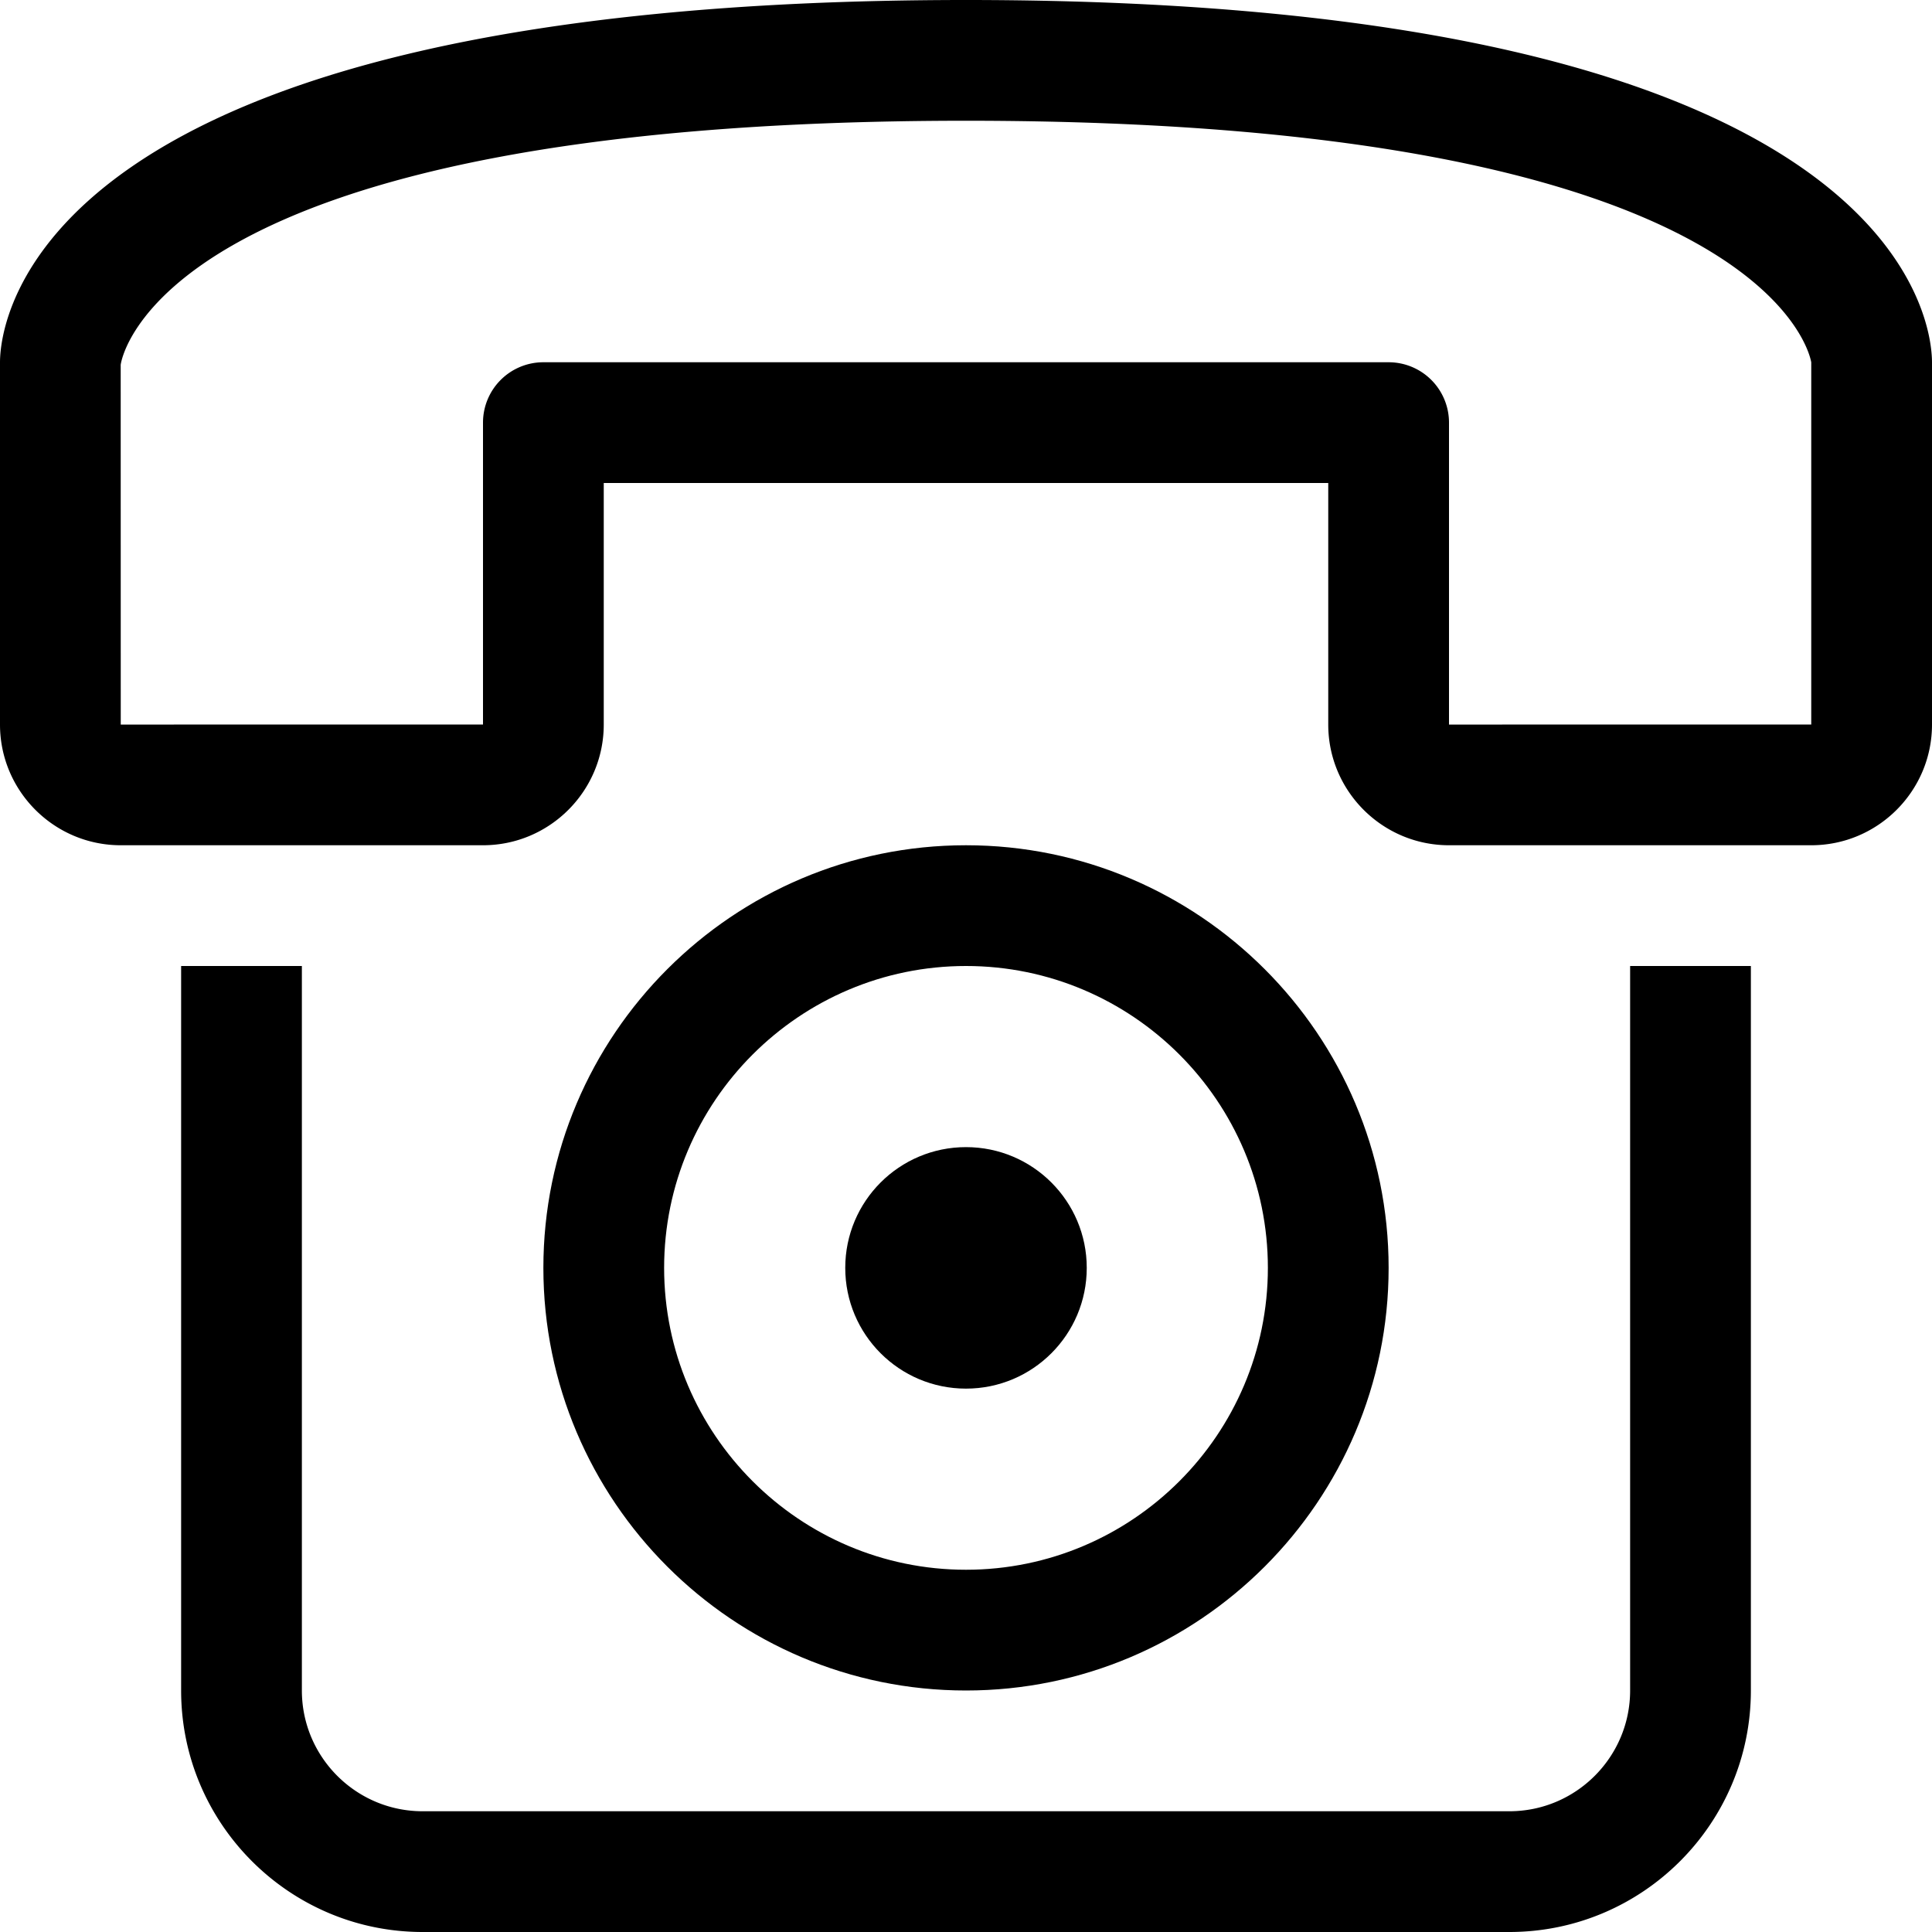 <svg xmlns="http://www.w3.org/2000/svg" viewBox="0 0 32 32" style="enable-background:new 0 0 32 32" xml:space="preserve"><path d="M16 0C.449 0 0 5.387 0 6.001v6C0 13.103.897 14 2 14h6c1.103 0 2-.897 2-1.999V8h12v4.001c0 1.102.897 1.999 2 1.999h6c1.103 0 2-.897 2-1.999v-6C32 5.387 31.551 0 16 0zm14 12-6 .001V7a1 1 0 0 0-1-1H9a1 1 0 0 0-1 1v5l-6 .001-.001-5.957C2.002 6.004 2.536 2 16 2c13.458 0 13.997 4.001 14 4.001V12zM27 28c0 1.103-.897 2-2 2H7c-1.103 0-2-.897-2-2V16H3v12c0 2.206 1.794 4 4 4h18c2.206 0 4-1.794 4-4V16h-2v12z"/><path d="M23 21c0-3.86-3.14-7-7-7s-7 3.14-7 7 3.14 7 7 7 7-3.14 7-7zm-12 0c0-2.757 2.243-5 5-5s5 2.243 5 5-2.243 5-5 5-5-2.243-5-5z"/><circle cx="16" cy="21" r="2"/></svg>